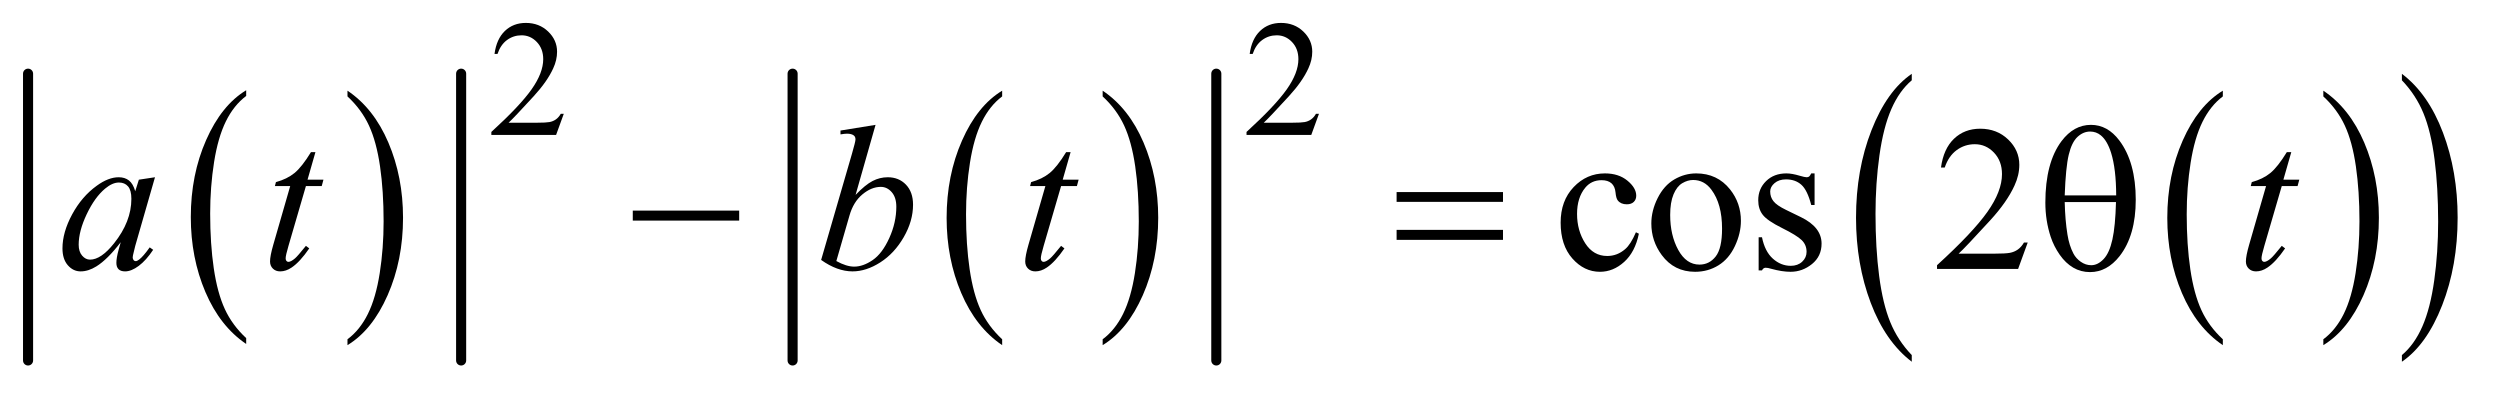 <?xml version="1.0" encoding="UTF-8"?>
<!DOCTYPE svg PUBLIC '-//W3C//DTD SVG 1.0//EN'
          'http://www.w3.org/TR/2001/REC-SVG-20010904/DTD/svg10.dtd'>
<svg stroke-dasharray="none" shape-rendering="auto" xmlns="http://www.w3.org/2000/svg" font-family="'Dialog'" text-rendering="auto" width="170" fill-opacity="1" color-interpolation="auto" color-rendering="auto" preserveAspectRatio="xMidYMid meet" font-size="12px" viewBox="0 0 170 27" fill="black" xmlns:xlink="http://www.w3.org/1999/xlink" stroke="black" image-rendering="auto" stroke-miterlimit="10" stroke-linecap="square" stroke-linejoin="miter" font-style="normal" stroke-width="1" height="27" stroke-dashoffset="0" font-weight="normal" stroke-opacity="1"
><!--Generated by the Batik Graphics2D SVG Generator--><defs id="genericDefs"
  /><g
  ><defs id="defs1"
    ><clipPath clipPathUnits="userSpaceOnUse" id="clipPath1"
      ><path d="M0.997 2.325 L108.411 2.325 L108.411 19.158 L0.997 19.158 L0.997 2.325 Z"
      /></clipPath
      ><clipPath clipPathUnits="userSpaceOnUse" id="clipPath2"
      ><path d="M31.949 74.511 L31.949 614.051 L3474.708 614.051 L3474.708 74.511 Z"
      /></clipPath
    ></defs
    ><g transform="scale(1.576,1.576) translate(-0.997,-2.325) matrix(0.031,0,0,0.031,0,0)"
    ><path d="M374.812 545.594 L374.812 553.734 Q338.375 529.109 318.055 481.461 Q297.734 433.812 297.734 377.172 Q297.734 318.25 319.102 269.844 Q340.469 221.438 374.812 200.594 L374.812 208.547 Q357.641 221.438 346.609 243.789 Q335.578 266.141 330.133 300.531 Q324.688 334.922 324.688 372.234 Q324.688 414.484 329.711 448.586 Q334.734 482.688 345.07 505.141 Q355.406 527.594 374.812 545.594 Z" stroke="none" clip-path="url(#clipPath2)"
    /></g
    ><g transform="matrix(0.049,0,0,0.049,-1.571,-3.663)"
    ><path d="M514.281 208.547 L514.281 200.594 Q550.734 225.031 571.055 272.68 Q591.375 320.328 591.375 376.984 Q591.375 435.891 570.008 484.398 Q548.641 532.906 514.281 553.734 L514.281 545.594 Q531.594 532.703 542.633 510.352 Q553.672 488 559.047 453.711 Q564.422 419.422 564.422 381.906 Q564.422 339.844 559.461 305.648 Q554.5 271.453 544.102 249 Q533.703 226.547 514.281 208.547 Z" stroke="none" clip-path="url(#clipPath2)"
    /></g
    ><g stroke-width="14" transform="matrix(0.049,0,0,0.049,-1.571,-3.663)" stroke-linejoin="round" stroke-linecap="round"
    ><line y2="575" fill="none" x1="71" clip-path="url(#clipPath2)" x2="71" y1="177"
    /></g
    ><g stroke-width="14" transform="matrix(0.049,0,0,0.049,-1.571,-3.663)" stroke-linejoin="round" stroke-linecap="round"
    ><line y2="575" fill="none" x1="672" clip-path="url(#clipPath2)" x2="672" y1="177"
    /></g
    ><g transform="matrix(0.049,0,0,0.049,-1.571,-3.663)"
    ><path d="M1422.812 545.594 L1422.812 553.734 Q1386.375 529.109 1366.055 481.461 Q1345.734 433.812 1345.734 377.172 Q1345.734 318.25 1367.102 269.844 Q1388.469 221.438 1422.812 200.594 L1422.812 208.547 Q1405.641 221.438 1394.609 243.789 Q1383.578 266.141 1378.133 300.531 Q1372.688 334.922 1372.688 372.234 Q1372.688 414.484 1377.711 448.586 Q1382.734 482.688 1393.07 505.141 Q1403.406 527.594 1422.812 545.594 Z" stroke="none" clip-path="url(#clipPath2)"
    /></g
    ><g transform="matrix(0.049,0,0,0.049,-1.571,-3.663)"
    ><path d="M1562.281 208.547 L1562.281 200.594 Q1598.734 225.031 1619.055 272.68 Q1639.375 320.328 1639.375 376.984 Q1639.375 435.891 1618.008 484.398 Q1596.641 532.906 1562.281 553.734 L1562.281 545.594 Q1579.594 532.703 1590.633 510.352 Q1601.672 488 1607.047 453.711 Q1612.422 419.422 1612.422 381.906 Q1612.422 339.844 1607.461 305.648 Q1602.5 271.453 1592.102 249 Q1581.703 226.547 1562.281 208.547 Z" stroke="none" clip-path="url(#clipPath2)"
    /></g
    ><g stroke-width="14" transform="matrix(0.049,0,0,0.049,-1.571,-3.663)" stroke-linejoin="round" stroke-linecap="round"
    ><line y2="575" fill="none" x1="1132" clip-path="url(#clipPath2)" x2="1132" y1="177"
    /></g
    ><g stroke-width="14" transform="matrix(0.049,0,0,0.049,-1.571,-3.663)" stroke-linejoin="round" stroke-linecap="round"
    ><line y2="575" fill="none" x1="1720" clip-path="url(#clipPath2)" x2="1720" y1="177"
    /></g
    ><g transform="matrix(0.049,0,0,0.049,-1.571,-3.663)"
    ><path d="M3116.812 545.594 L3116.812 553.734 Q3080.375 529.109 3060.055 481.461 Q3039.734 433.812 3039.734 377.172 Q3039.734 318.25 3061.102 269.844 Q3082.469 221.438 3116.812 200.594 L3116.812 208.547 Q3099.641 221.438 3088.609 243.789 Q3077.578 266.141 3072.133 300.531 Q3066.688 334.922 3066.688 372.234 Q3066.688 414.484 3071.711 448.586 Q3076.734 482.688 3087.07 505.141 Q3097.406 527.594 3116.812 545.594 Z" stroke="none" clip-path="url(#clipPath2)"
    /></g
    ><g transform="matrix(0.049,0,0,0.049,-1.571,-3.663)"
    ><path d="M3256.281 208.547 L3256.281 200.594 Q3292.734 225.031 3313.055 272.68 Q3333.375 320.328 3333.375 376.984 Q3333.375 435.891 3312.008 484.398 Q3290.641 532.906 3256.281 553.734 L3256.281 545.594 Q3273.594 532.703 3284.633 510.352 Q3295.672 488 3301.047 453.711 Q3306.422 419.422 3306.422 381.906 Q3306.422 339.844 3301.461 305.648 Q3296.5 271.453 3286.102 249 Q3275.703 226.547 3256.281 208.547 Z" stroke="none" clip-path="url(#clipPath2)"
    /></g
    ><g transform="matrix(0.049,0,0,0.049,-1.571,-3.663)"
    ><path d="M2685.125 567.531 L2685.125 576.75 Q2648.547 548.875 2628.156 494.969 Q2607.766 441.062 2607.766 376.969 Q2607.766 310.297 2629.211 255.531 Q2650.656 200.766 2685.125 177.188 L2685.125 186.188 Q2667.891 200.766 2656.82 226.062 Q2645.75 251.359 2640.281 290.266 Q2634.812 329.172 2634.812 371.391 Q2634.812 419.188 2639.859 457.773 Q2644.906 496.359 2655.273 521.766 Q2665.641 547.172 2685.125 567.531 Z" stroke="none" clip-path="url(#clipPath2)"
    /></g
    ><g transform="matrix(0.049,0,0,0.049,-1.571,-3.663)"
    ><path d="M3365.312 186.188 L3365.312 177.188 Q3401.875 204.844 3422.266 258.75 Q3442.656 312.656 3442.656 376.75 Q3442.656 443.422 3421.219 498.297 Q3399.781 553.172 3365.312 576.75 L3365.312 567.531 Q3382.688 552.953 3393.758 527.656 Q3404.828 502.359 3410.219 463.562 Q3415.609 424.766 3415.609 382.328 Q3415.609 334.734 3410.641 296.047 Q3405.672 257.359 3395.227 231.953 Q3384.781 206.547 3365.312 186.188 Z" stroke="none" clip-path="url(#clipPath2)"
    /></g
    ><g transform="matrix(0.049,0,0,0.049,-1.571,-3.663)"
    ><path d="M814.453 232.688 L803.781 262 L713.938 262 L713.938 257.844 Q753.578 221.688 769.75 198.773 Q785.922 175.859 785.922 156.875 Q785.922 142.391 777.055 133.07 Q768.188 123.75 755.828 123.75 Q744.594 123.75 735.672 130.32 Q726.75 136.891 722.484 149.578 L718.328 149.578 Q721.125 128.812 732.75 117.688 Q744.375 106.562 761.781 106.562 Q780.312 106.562 792.727 118.469 Q805.141 130.375 805.141 146.547 Q805.141 158.125 799.75 169.688 Q791.438 187.875 772.797 208.203 Q744.828 238.75 737.859 245.047 L777.625 245.047 Q789.75 245.047 794.633 244.148 Q799.516 243.25 803.445 240.492 Q807.375 237.734 810.297 232.688 L814.453 232.688 ZM1862.453 232.688 L1851.781 262 L1761.938 262 L1761.938 257.844 Q1801.578 221.688 1817.75 198.773 Q1833.922 175.859 1833.922 156.875 Q1833.922 142.391 1825.055 133.07 Q1816.188 123.75 1803.828 123.75 Q1792.594 123.75 1783.672 130.32 Q1774.75 136.891 1770.484 149.578 L1766.328 149.578 Q1769.125 128.812 1780.75 117.688 Q1792.375 106.562 1809.781 106.562 Q1828.312 106.562 1840.727 118.469 Q1853.141 130.375 1853.141 146.547 Q1853.141 158.125 1847.75 169.688 Q1839.438 187.875 1820.797 208.203 Q1792.828 238.75 1785.859 245.047 L1825.625 245.047 Q1837.75 245.047 1842.633 244.148 Q1847.516 243.25 1851.445 240.492 Q1855.375 237.734 1858.297 232.688 L1862.453 232.688 Z" stroke="none" clip-path="url(#clipPath2)"
    /></g
    ><g transform="matrix(0.049,0,0,0.049,-1.571,-3.663)"
    ><path d="M2306.406 399.062 Q2301.203 424.516 2286.016 438.227 Q2270.828 451.938 2252.406 451.938 Q2230.469 451.938 2214.156 433.516 Q2197.844 415.094 2197.844 383.734 Q2197.844 353.359 2215.914 334.375 Q2233.984 315.391 2259.297 315.391 Q2278.281 315.391 2290.516 325.445 Q2302.75 335.5 2302.75 346.328 Q2302.75 351.672 2299.305 354.977 Q2295.859 358.281 2289.672 358.281 Q2281.375 358.281 2277.156 352.938 Q2274.766 349.984 2273.992 341.688 Q2273.219 333.391 2268.297 329.031 Q2263.375 324.812 2254.656 324.812 Q2240.594 324.812 2232.016 335.219 Q2220.625 349 2220.625 371.641 Q2220.625 394.703 2231.945 412.352 Q2243.266 430 2262.531 430 Q2276.312 430 2287.281 420.578 Q2295.016 414.109 2302.328 397.094 L2306.406 399.062 ZM2386 315.391 Q2415.25 315.391 2432.969 337.609 Q2448.016 356.594 2448.016 381.203 Q2448.016 398.5 2439.719 416.219 Q2431.422 433.938 2416.867 442.938 Q2402.312 451.938 2384.453 451.938 Q2355.344 451.938 2338.188 428.734 Q2323.703 409.188 2323.703 384.859 Q2323.703 367.141 2332.492 349.633 Q2341.281 332.125 2355.625 323.758 Q2369.969 315.391 2386 315.391 ZM2381.641 324.531 Q2374.188 324.531 2366.664 328.961 Q2359.141 333.391 2354.5 344.5 Q2349.859 355.609 2349.859 373.047 Q2349.859 401.172 2361.039 421.562 Q2372.219 441.953 2390.5 441.953 Q2404.141 441.953 2413 430.703 Q2421.859 419.453 2421.859 392.031 Q2421.859 357.719 2407.094 338.031 Q2397.109 324.531 2381.641 324.531 ZM2550.25 315.391 L2550.25 359.266 L2545.609 359.266 Q2540.266 338.594 2531.898 331.141 Q2523.531 323.688 2510.594 323.688 Q2500.75 323.688 2494.703 328.891 Q2488.656 334.094 2488.656 340.422 Q2488.656 348.297 2493.156 353.922 Q2497.516 359.688 2510.875 366.156 L2531.406 376.141 Q2559.953 390.062 2559.953 412.844 Q2559.953 430.422 2546.664 441.18 Q2533.375 451.938 2516.922 451.938 Q2505.109 451.938 2489.922 447.719 Q2485.281 446.312 2482.328 446.312 Q2479.094 446.312 2477.266 449.969 L2472.625 449.969 L2472.625 403.984 L2477.266 403.984 Q2481.203 423.672 2492.312 433.656 Q2503.422 443.641 2517.203 443.641 Q2526.906 443.641 2533.023 437.945 Q2539.141 432.25 2539.141 424.234 Q2539.141 414.531 2532.32 407.922 Q2525.5 401.312 2505.109 391.188 Q2484.719 381.062 2478.391 372.906 Q2472.062 364.891 2472.062 352.656 Q2472.062 336.766 2482.961 326.078 Q2493.859 315.391 2511.156 315.391 Q2518.75 315.391 2529.578 318.625 Q2536.75 320.734 2539.141 320.734 Q2541.391 320.734 2542.656 319.75 Q2543.922 318.766 2545.609 315.391 L2550.25 315.391 ZM2846.047 411.297 L2832.688 448 L2720.188 448 L2720.188 442.797 Q2769.828 397.516 2790.078 368.828 Q2810.328 340.141 2810.328 316.375 Q2810.328 298.234 2799.219 286.562 Q2788.109 274.891 2772.641 274.891 Q2758.578 274.891 2747.398 283.117 Q2736.219 291.344 2730.875 307.234 L2725.672 307.234 Q2729.188 281.219 2743.742 267.297 Q2758.297 253.375 2780.094 253.375 Q2803.297 253.375 2818.836 268.281 Q2834.375 283.188 2834.375 303.438 Q2834.375 317.922 2827.625 332.406 Q2817.219 355.188 2793.875 380.641 Q2758.859 418.891 2750.141 426.766 L2799.922 426.766 Q2815.109 426.766 2821.227 425.641 Q2827.344 424.516 2832.266 421.07 Q2837.188 417.625 2840.844 411.297 L2846.047 411.297 Z" stroke="none" clip-path="url(#clipPath2)"
    /></g
    ><g transform="matrix(0.049,0,0,0.049,-1.571,-3.663)"
    ><path d="M247.141 320.734 L219.719 416.078 L216.625 428.875 Q216.203 430.703 216.203 431.969 Q216.203 434.219 217.609 435.906 Q218.734 437.172 220.422 437.172 Q222.25 437.172 225.203 434.922 Q230.688 430.844 239.828 418.047 L244.609 421.422 Q234.906 436.047 224.641 443.711 Q214.375 451.375 205.656 451.375 Q199.609 451.375 196.586 448.352 Q193.562 445.328 193.562 439.562 Q193.562 432.672 196.656 421.422 L199.609 410.875 Q181.188 434.922 165.719 444.484 Q154.609 451.375 143.922 451.375 Q133.656 451.375 126.203 442.867 Q118.75 434.359 118.75 419.453 Q118.75 397.094 132.18 372.273 Q145.609 347.453 166.281 332.547 Q182.453 320.734 196.797 320.734 Q205.375 320.734 211.07 325.234 Q216.766 329.734 219.719 340.141 L224.781 324.109 L247.141 320.734 ZM197.078 328.047 Q188.078 328.047 177.953 336.484 Q163.609 348.438 152.43 371.922 Q141.25 395.406 141.25 414.391 Q141.25 423.953 146.031 429.508 Q150.812 435.062 157 435.062 Q172.328 435.062 190.328 412.422 Q214.375 382.328 214.375 350.688 Q214.375 338.734 209.734 333.391 Q205.094 328.047 197.078 328.047 ZM469.812 285.859 L458.844 324.109 L480.922 324.109 L478.531 332.969 L456.594 332.969 L432.406 415.938 Q428.469 429.297 428.469 433.234 Q428.469 435.625 429.594 436.891 Q430.719 438.156 432.266 438.156 Q435.781 438.156 441.547 433.234 Q444.922 430.422 456.594 415.938 L461.234 419.453 Q448.297 438.297 436.766 446.031 Q428.891 451.375 420.875 451.375 Q414.688 451.375 410.75 447.508 Q406.812 443.641 406.812 437.594 Q406.812 430 411.312 414.391 L434.797 332.969 L413.562 332.969 L414.969 327.484 Q430.438 323.266 440.703 314.898 Q450.969 306.531 463.625 285.859 L469.812 285.859 ZM1247.109 248.031 L1219.406 345.203 Q1232.906 331.141 1242.961 325.938 Q1253.016 320.734 1263.984 320.734 Q1279.453 320.734 1289.297 331 Q1299.141 341.266 1299.141 358.844 Q1299.141 381.484 1286.203 403.914 Q1273.266 426.344 1253.719 438.859 Q1234.172 451.375 1215.188 451.375 Q1193.953 451.375 1171.594 435.484 L1214.344 288.25 Q1219.266 271.234 1219.266 268.281 Q1219.266 264.625 1217.016 262.797 Q1213.781 260.266 1207.453 260.266 Q1204.5 260.266 1198.453 261.25 L1198.453 255.906 L1247.109 248.031 ZM1192.688 437.031 Q1206.75 444.766 1217.438 444.766 Q1229.812 444.766 1243.102 435.695 Q1256.391 426.625 1266.164 405.109 Q1275.938 383.594 1275.938 361.656 Q1275.938 348.719 1269.539 341.406 Q1263.141 334.094 1254.422 334.094 Q1241.344 334.094 1228.828 344.57 Q1216.312 355.047 1210.969 373.75 L1192.688 437.031 ZM1517.812 285.859 L1506.844 324.109 L1528.922 324.109 L1526.531 332.969 L1504.594 332.969 L1480.406 415.938 Q1476.469 429.297 1476.469 433.234 Q1476.469 435.625 1477.594 436.891 Q1478.719 438.156 1480.266 438.156 Q1483.781 438.156 1489.547 433.234 Q1492.922 430.422 1504.594 415.938 L1509.234 419.453 Q1496.297 438.297 1484.766 446.031 Q1476.891 451.375 1468.875 451.375 Q1462.688 451.375 1458.75 447.508 Q1454.812 443.641 1454.812 437.594 Q1454.812 430 1459.312 414.391 L1482.797 332.969 L1461.562 332.969 L1462.969 327.484 Q1478.438 323.266 1488.703 314.898 Q1498.969 306.531 1511.625 285.859 L1517.812 285.859 ZM3211.812 285.859 L3200.844 324.109 L3222.922 324.109 L3220.531 332.969 L3198.594 332.969 L3174.406 415.938 Q3170.469 429.297 3170.469 433.234 Q3170.469 435.625 3171.594 436.891 Q3172.719 438.156 3174.266 438.156 Q3177.781 438.156 3183.547 433.234 Q3186.922 430.422 3198.594 415.938 L3203.234 419.453 Q3190.297 438.297 3178.766 446.031 Q3170.891 451.375 3162.875 451.375 Q3156.688 451.375 3152.75 447.508 Q3148.812 443.641 3148.812 437.594 Q3148.812 430 3153.312 414.391 L3176.797 332.969 L3155.562 332.969 L3156.969 327.484 Q3172.438 323.266 3182.703 314.898 Q3192.969 306.531 3205.625 285.859 L3211.812 285.859 Z" stroke="none" clip-path="url(#clipPath2)"
    /></g
    ><g transform="matrix(0.049,0,0,0.049,-1.571,-3.663)"
    ><path d="M910.203 367 L1057.859 367 L1057.859 380.922 L910.203 380.922 L910.203 367 ZM1970.203 341.266 L2117.859 341.266 L2117.859 354.906 L1970.203 354.906 L1970.203 341.266 ZM1970.203 393.719 L2117.859 393.719 L2117.859 407.641 L1970.203 407.641 L1970.203 393.719 ZM2870.516 355.891 Q2870.516 300.484 2893.016 270.531 Q2910.031 248.031 2933.797 248.031 Q2956.859 248.031 2973.172 269.688 Q2995.953 299.922 2995.953 351.953 Q2995.953 401.453 2973.594 430.141 Q2956.156 452.359 2932.531 452.359 Q2919.734 452.359 2909.188 446.172 Q2898.641 439.984 2890.484 428.312 Q2882.328 416.641 2877.969 403.562 Q2870.516 381.062 2870.516 355.891 ZM2968.812 345.906 Q2968.672 309.203 2961.781 286.984 Q2956.438 269.969 2947.578 262.656 Q2941.109 257.312 2932.672 257.312 Q2923.109 257.312 2915.094 264.766 Q2907.078 272.219 2902.93 289.656 Q2898.781 307.094 2897.375 345.906 L2968.812 345.906 ZM2897.375 355.188 Q2897.938 380.219 2901.172 400.188 Q2903.562 415.375 2909.469 426.625 Q2912.984 433.375 2919.734 438.086 Q2926.484 442.797 2934.219 442.797 Q2943.219 442.797 2951.305 434.359 Q2959.391 425.922 2963.539 407.219 Q2967.688 388.516 2968.531 355.188 L2897.375 355.188 Z" stroke="none" clip-path="url(#clipPath2)"
    /></g
  ></g
></svg
>
